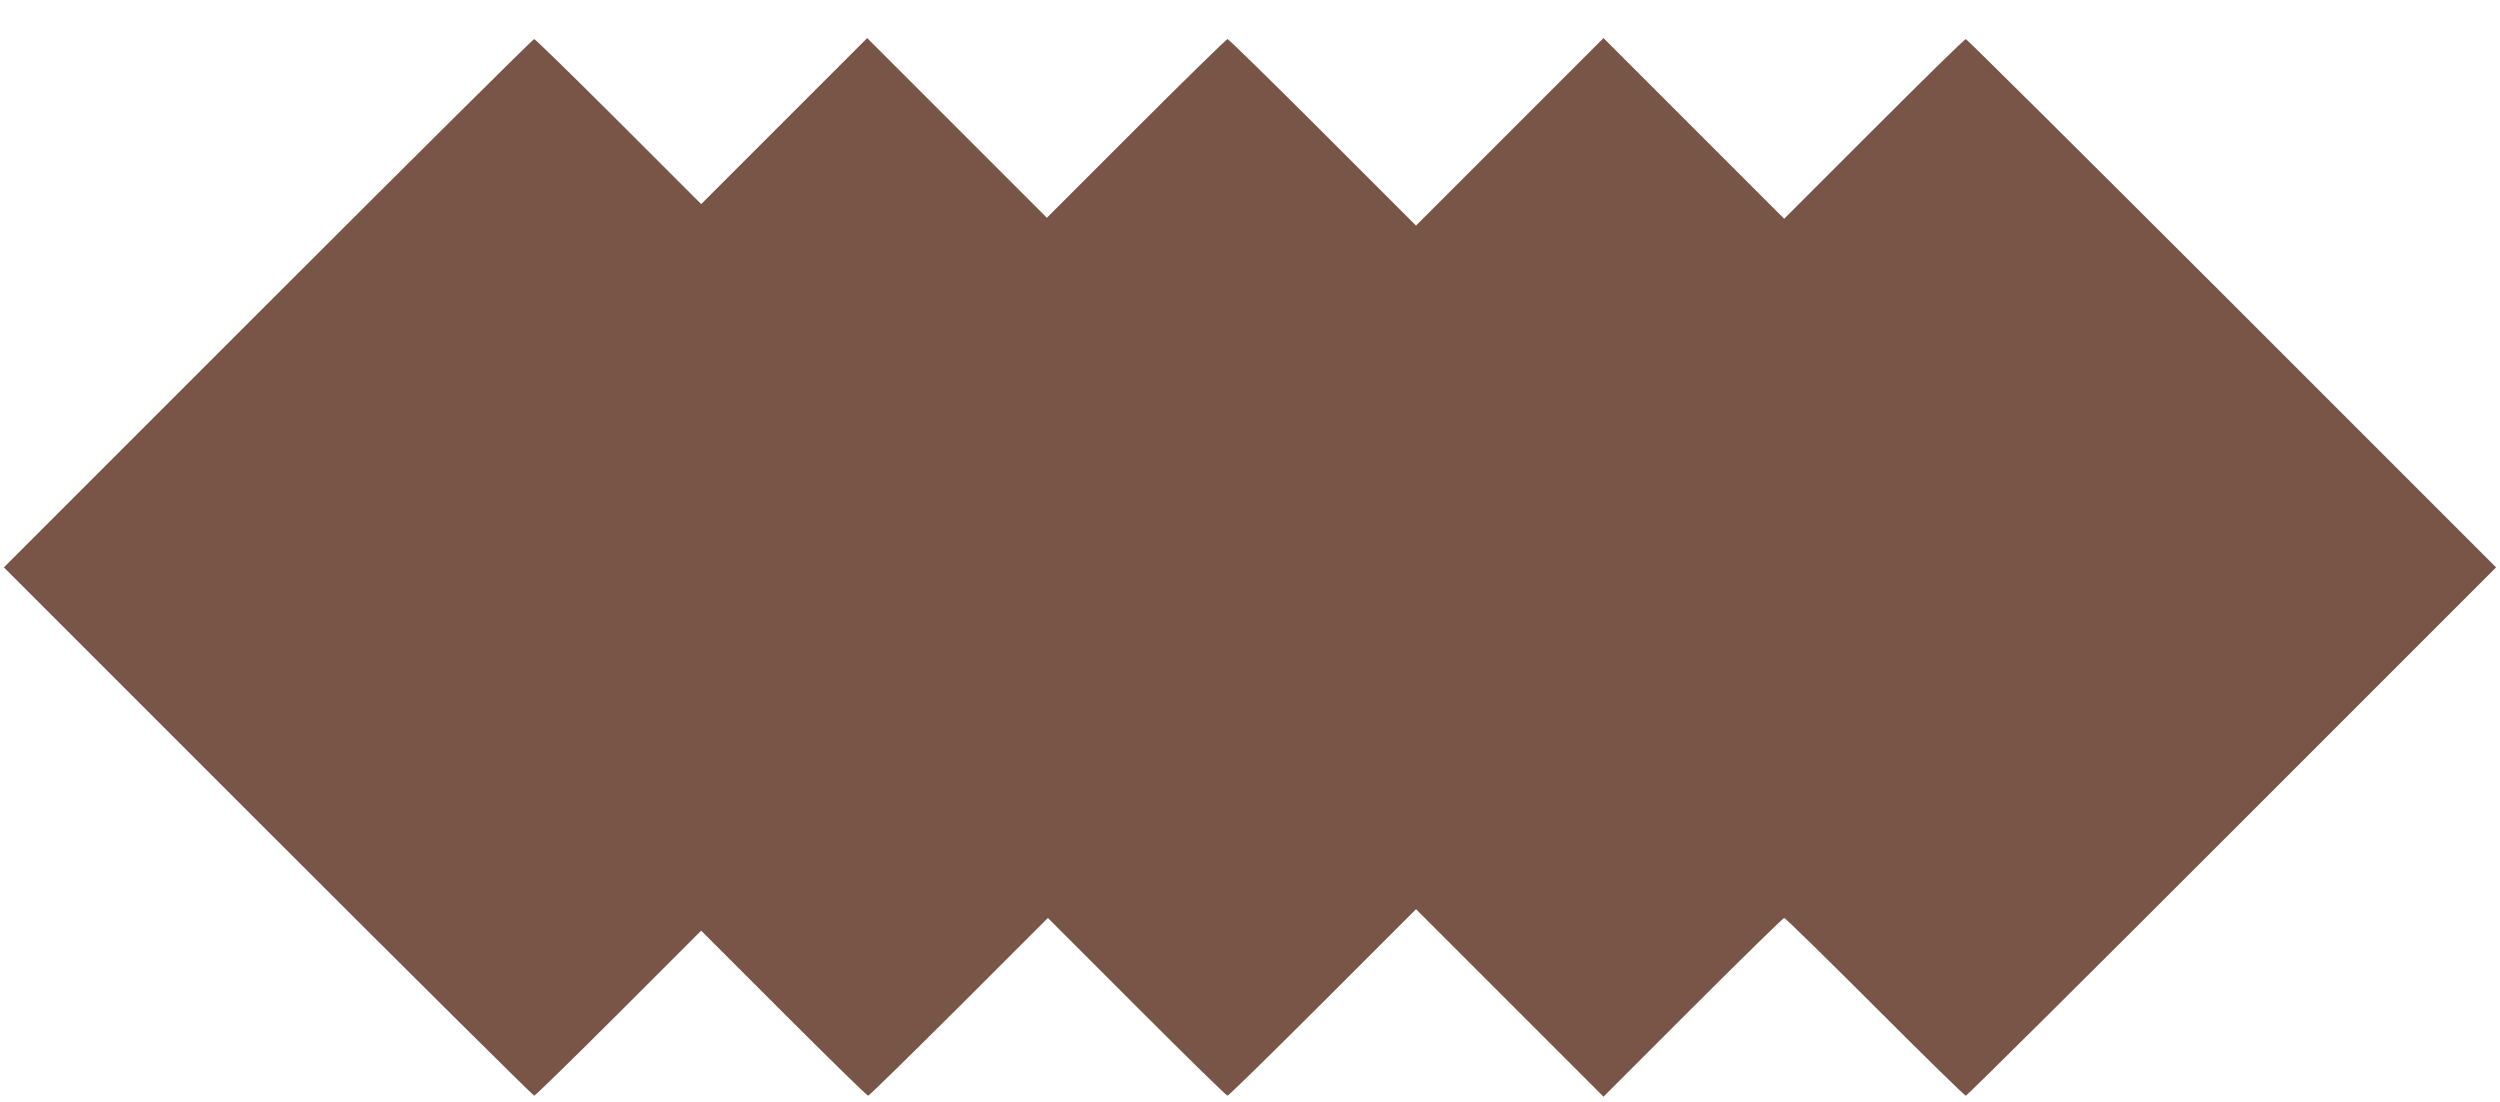 <?xml version="1.0" standalone="no"?>
<!DOCTYPE svg PUBLIC "-//W3C//DTD SVG 20010904//EN"
 "http://www.w3.org/TR/2001/REC-SVG-20010904/DTD/svg10.dtd">
<svg version="1.0" xmlns="http://www.w3.org/2000/svg"
 width="1280pt" height="564pt" viewBox="0 0 1280 564"
 preserveAspectRatio="xMidYMid meet">
<g transform="translate(0,564) scale(0.1,-0.1)"
fill="#795548" stroke="none">
<path d="M1372 4087 l-1352 -1352 1353 -1353 c743 -743 1357 -1352 1362 -1352
5 0 200 190 432 422 l423 423 423 -423 c232 -232 426 -422 432 -422 5 0 214
205 465 455 l455 455 455 -455 c250 -250 459 -455 465 -455 5 0 225 215 487
477 l478 478 480 -480 480 -480 458 458 c251 251 462 457 467 457 6 0 215
-205 465 -455 250 -250 459 -455 465 -455 6 0 619 609 1363 1353 l1352 1352
-1353 1353 c-744 743 -1357 1352 -1362 1352 -6 0 -217 -207 -470 -460 l-460
-460 -462 462 -463 463 -480 -480 -480 -480 -478 478 c-262 262 -482 477 -487
477 -5 0 -216 -206 -467 -457 l-458 -458 -460 460 -460 460 -425 -425 -425
-425 -423 423 c-232 232 -427 422 -432 422 -6 0 -619 -609 -1363 -1353z"/>
</g>
</svg>
